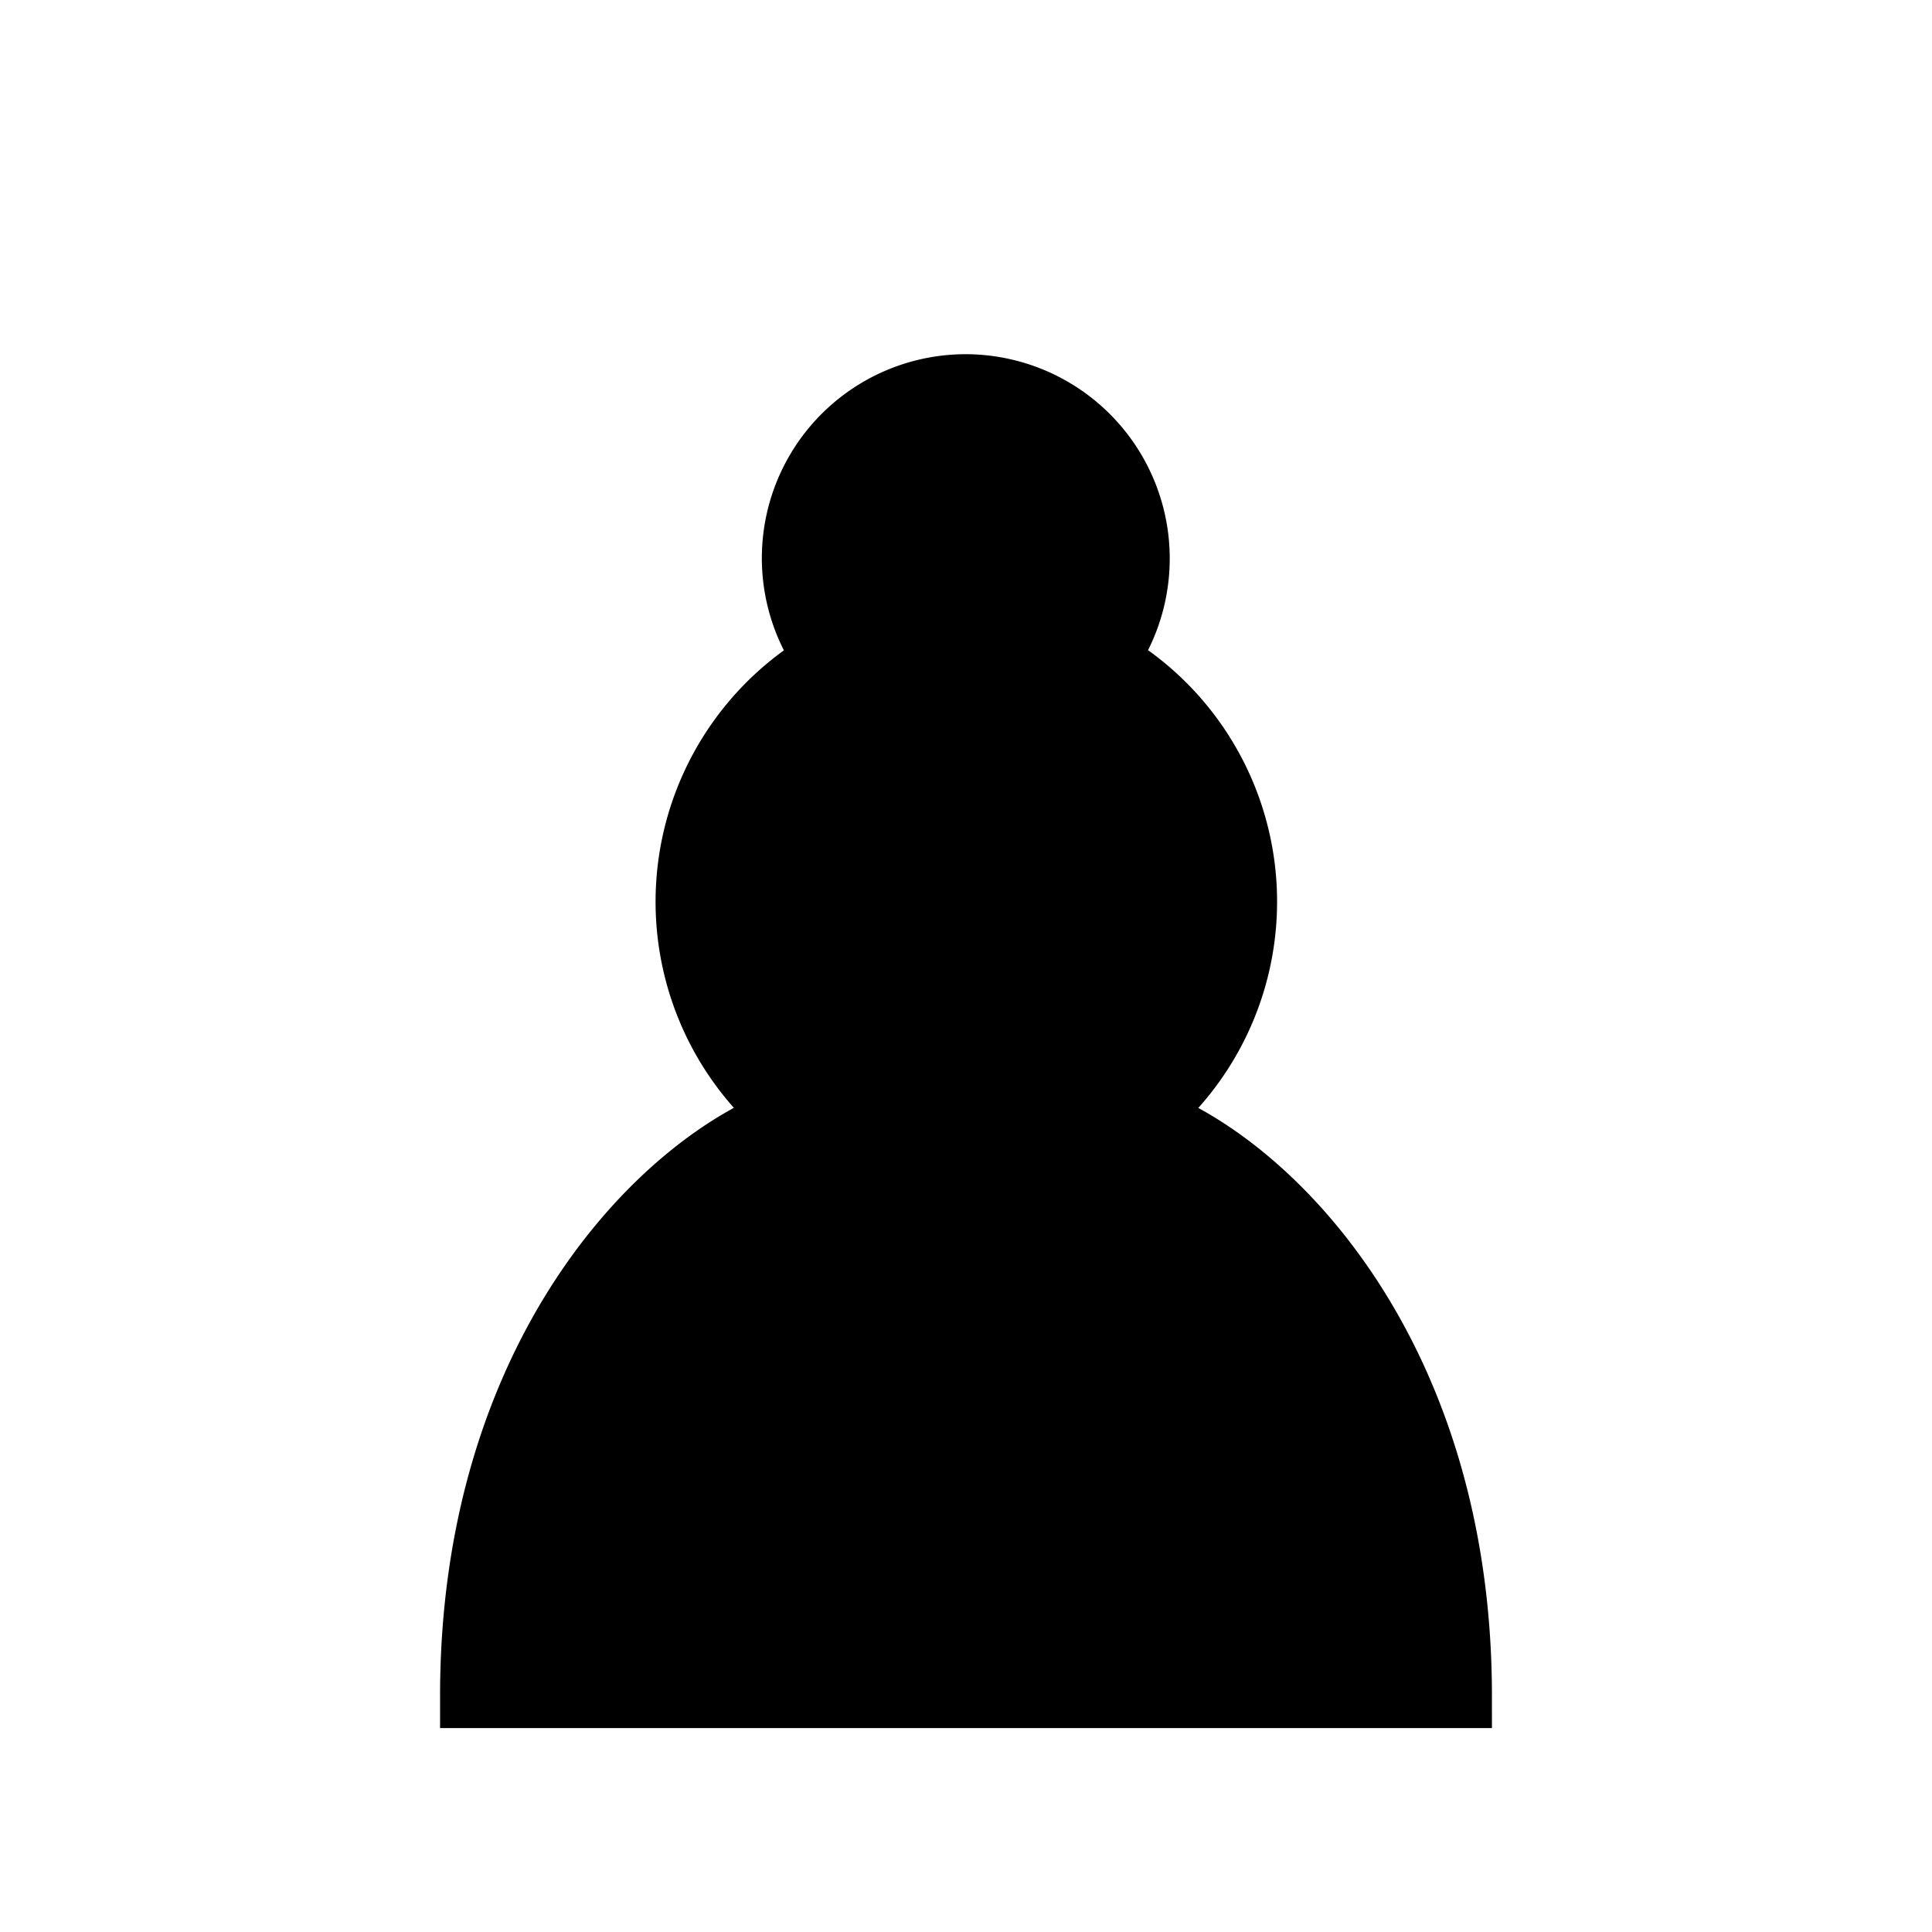 <?xml version="1.0"?>
<svg xmlns="http://www.w3.org/2000/svg" viewBox="0 0 45 45"><path stroke="#000" stroke-linecap="round" stroke-width="1.5" d="M22.5 9a4 4 0 0 0-3.22 6.38 6.48 6.48 0 0 0-.87 10.65c-3 1.06-7.41 5.55-7.41 13.47h23c0-7.92-4.41-12.41-7.41-13.47a6.46 6.46 0 0 0-.87-10.65A4.01 4.01 0 0 0 22.5 9z"/></svg>
